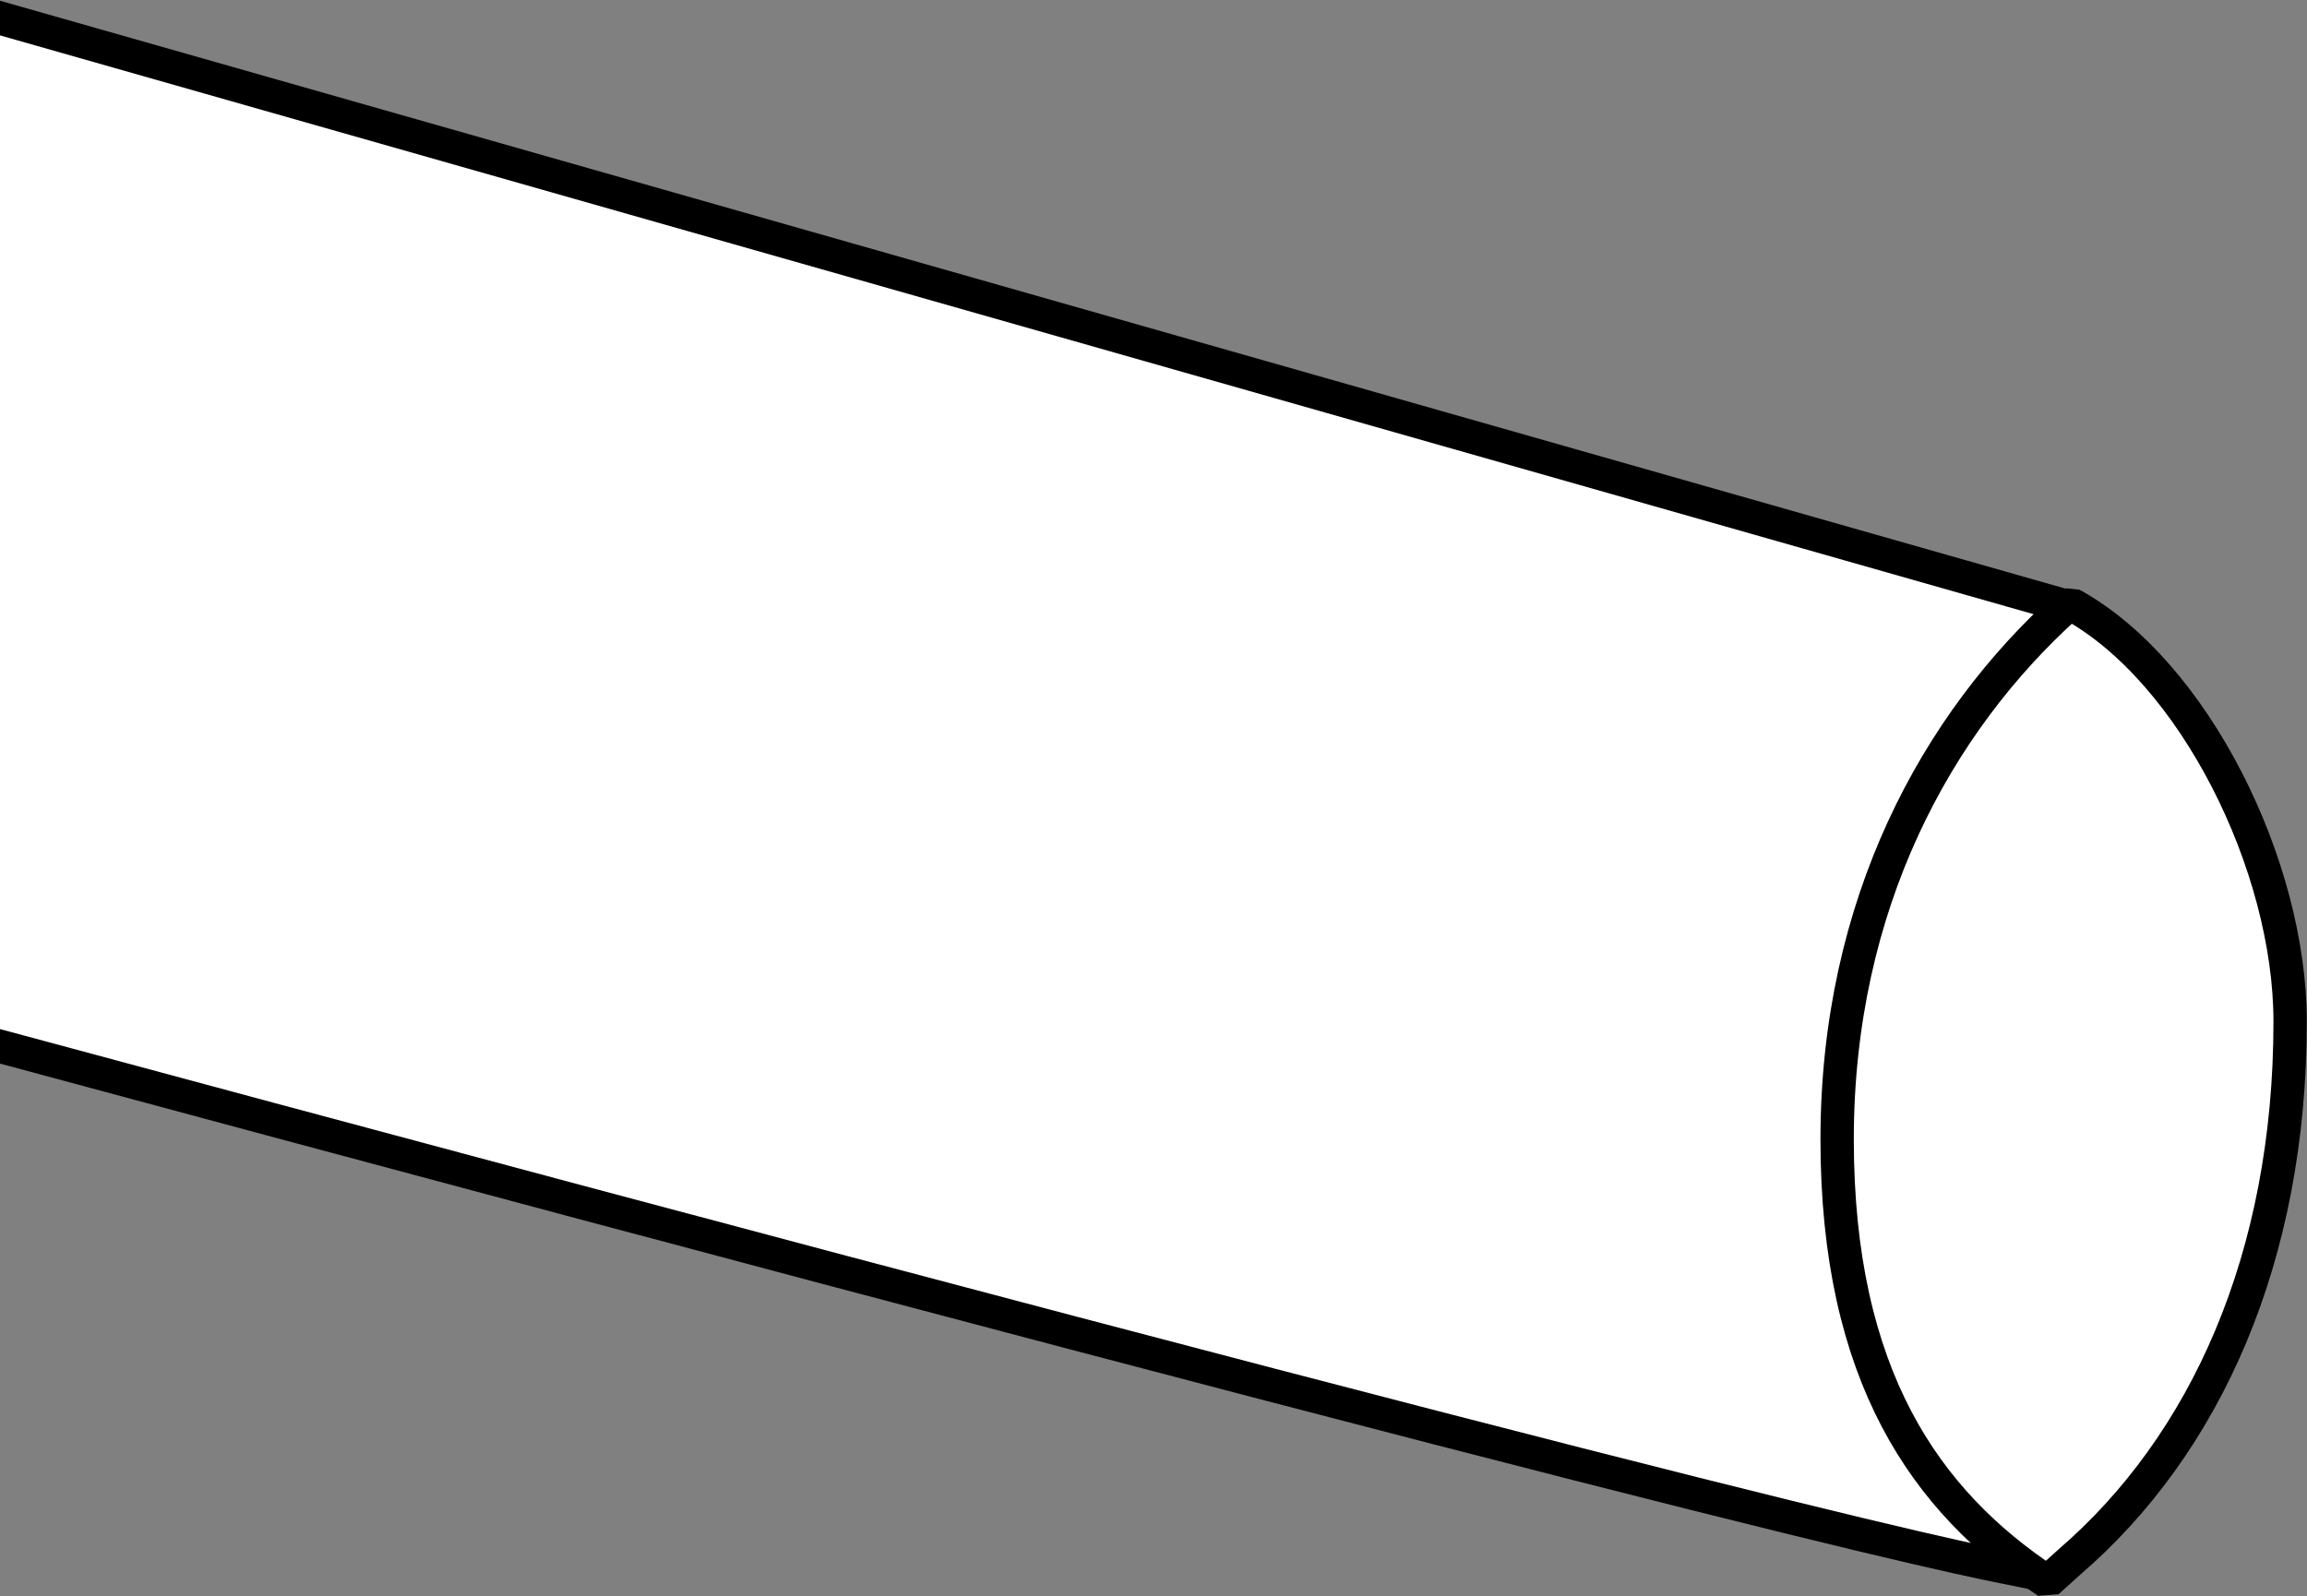 <?xml version="1.0" encoding="iso-8859-1"?>
<!-- Generator: Adobe Illustrator 28.1.0, SVG Export Plug-In . SVG Version: 6.00 Build 0)  -->
<svg version="1.1" id="image" xmlns="http://www.w3.org/2000/svg" xmlns:xlink="http://www.w3.org/1999/xlink" x="0px" y="0px"
	 width="55.364px" height="38.313px" viewBox="0 0 55.364 38.313" enable-background="new 0 0 55.364 38.313"
	 xml:space="preserve">
<rect x="0" y="0" width="55.364" height="38.313" fill="#808080" stroke="none"/>
<g>
	<defs>
		<rect id="SVGID_1_" y="-1.622" width="57.577" height="40.691"/>
	</defs>
	<clipPath id="SVGID_00000062155426864924722520000005065733446665499023_">
		<use xlink:href="#SVGID_1_"  overflow="visible"/>
	</clipPath>
	
		<path clip-path="url(#SVGID_00000062155426864924722520000005065733446665499023_)" fill="#FFFFFF" stroke="#4D4D4D" stroke-width="0.6" stroke-linejoin="round" stroke-miterlimit="10" d="
		M40.542-0.618"/>
	
		<path clip-path="url(#SVGID_00000062155426864924722520000005065733446665499023_)" fill="#FFFFFF" stroke="#000000" stroke-linejoin="round" stroke-miterlimit="10" d="
		M40.542-0.618"/>
	
		<path clip-path="url(#SVGID_00000062155426864924722520000005065733446665499023_)" fill="#FFFFFF" stroke="#000000" stroke-width="0.8" d="
		M-1.871,24.613C45.272,37.342,47.5,37.477,48.779,37.755l0.878-23.184L-0.946,0.164"/>
	
		<path clip-path="url(#SVGID_00000062155426864924722520000005065733446665499023_)" fill="#FFFFFF" stroke="#000000" stroke-width="0.8" stroke-miterlimit="1" d="
		M49.133,37.973c-2.922-1.93-5.045-4.951-5.045-10.623c0-5.64,2.383-9.992,5.516-12.812l0.109-0.031
		c2.945,1.617,5.246,6.274,5.246,10.016c0,5.672-2.035,10.164-5.301,12.976L49.133,37.973z"/>
</g>
</svg>
